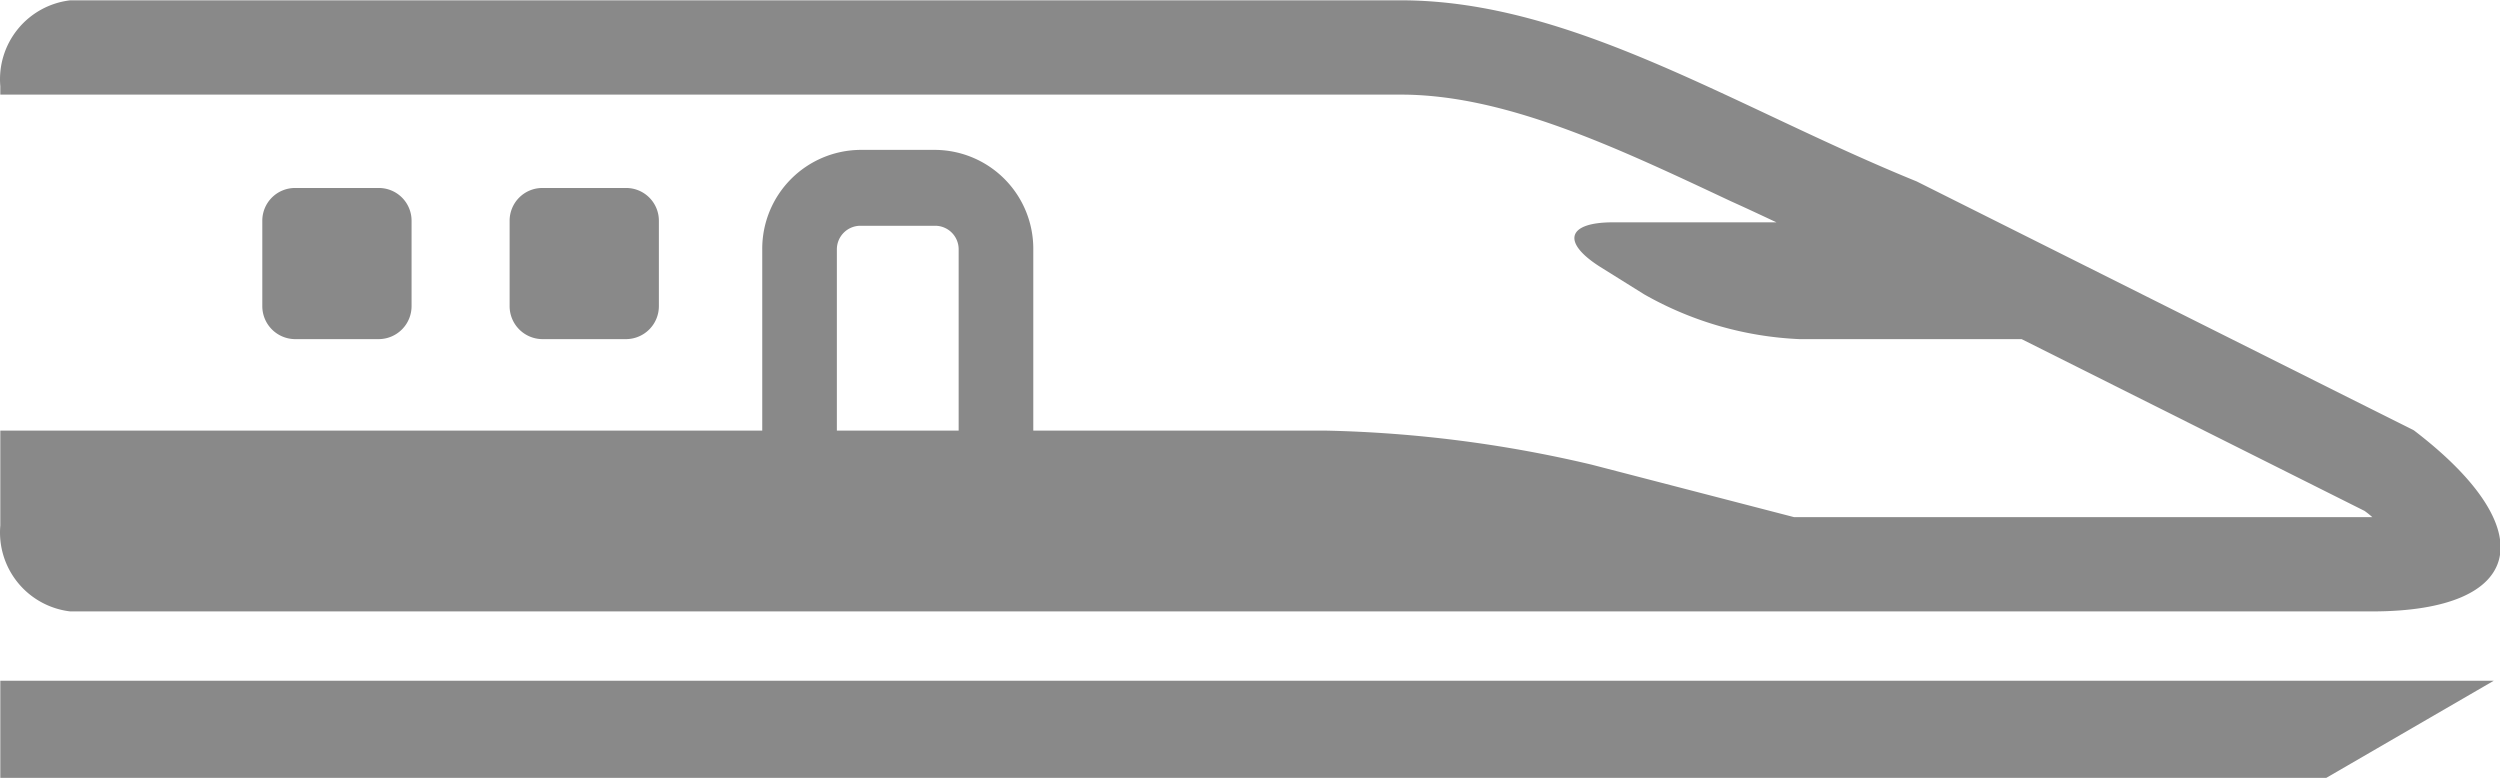 <svg xmlns="http://www.w3.org/2000/svg" width="80.06" height="24.91" viewBox="0 0 80.06 24.91">
  <defs>
    <style>
      .cls-1 {
        fill: #898989;
        fill-rule: evenodd;
      }
    </style>
  </defs>
  <path id="icon_shinkansen.svg" class="cls-1" d="M2001.36,1768.89h2.7a1.056,1.056,0,0,0,1.04-1.06v-2.73a1.048,1.048,0,0,0-1.04-1.05h-2.7a1.048,1.048,0,0,0-1.04,1.05v2.73A1.056,1.056,0,0,0,2001.36,1768.89Zm-7.92,0h2.7a1.056,1.056,0,0,0,1.04-1.06v-2.73a1.048,1.048,0,0,0-1.04-1.05h-2.7a1.048,1.048,0,0,0-1.04,1.05v2.73A1.056,1.056,0,0,0,1993.44,1768.89Zm45.98-4.42c0.49,0.22.98,0.45,1.47,0.68h-5.24c-1.47,0-1.65.64-.4,1.43l1.41,0.88a11.021,11.021,0,0,0,4.96,1.43h7.12l10.98,5.5a2.733,2.733,0,0,1,.25.2h-18.52l-6.48-1.68a40.64,40.64,0,0,0-8.5-1.09h-9.38v-5.81a3.165,3.165,0,0,0-3.13-3.18h-2.41a3.167,3.167,0,0,0-3.14,3.18v5.81h-24.4v3.04a2.545,2.545,0,0,0,2.24,2.75h73.71c4.91,0,5.52-2.61,1.34-5.8l-15.92-7.97c-5.85-2.38-11.03-5.8-16.52-5.8h-42.61a2.545,2.545,0,0,0-2.24,2.75v0.27h44.85C2032.18,1761.06,2035.7,1762.72,2039.42,1764.47Zm-24.72,7.35h-3.9v-5.81a0.755,0.755,0,0,1,.75-0.75h2.41a0.753,0.753,0,0,1,.74.75v5.81Zm-30.69,11.13h74.47l5.38-3.12h-79.85v3.12Z" transform="translate(-1984 -1758.03)"/>
</svg>
